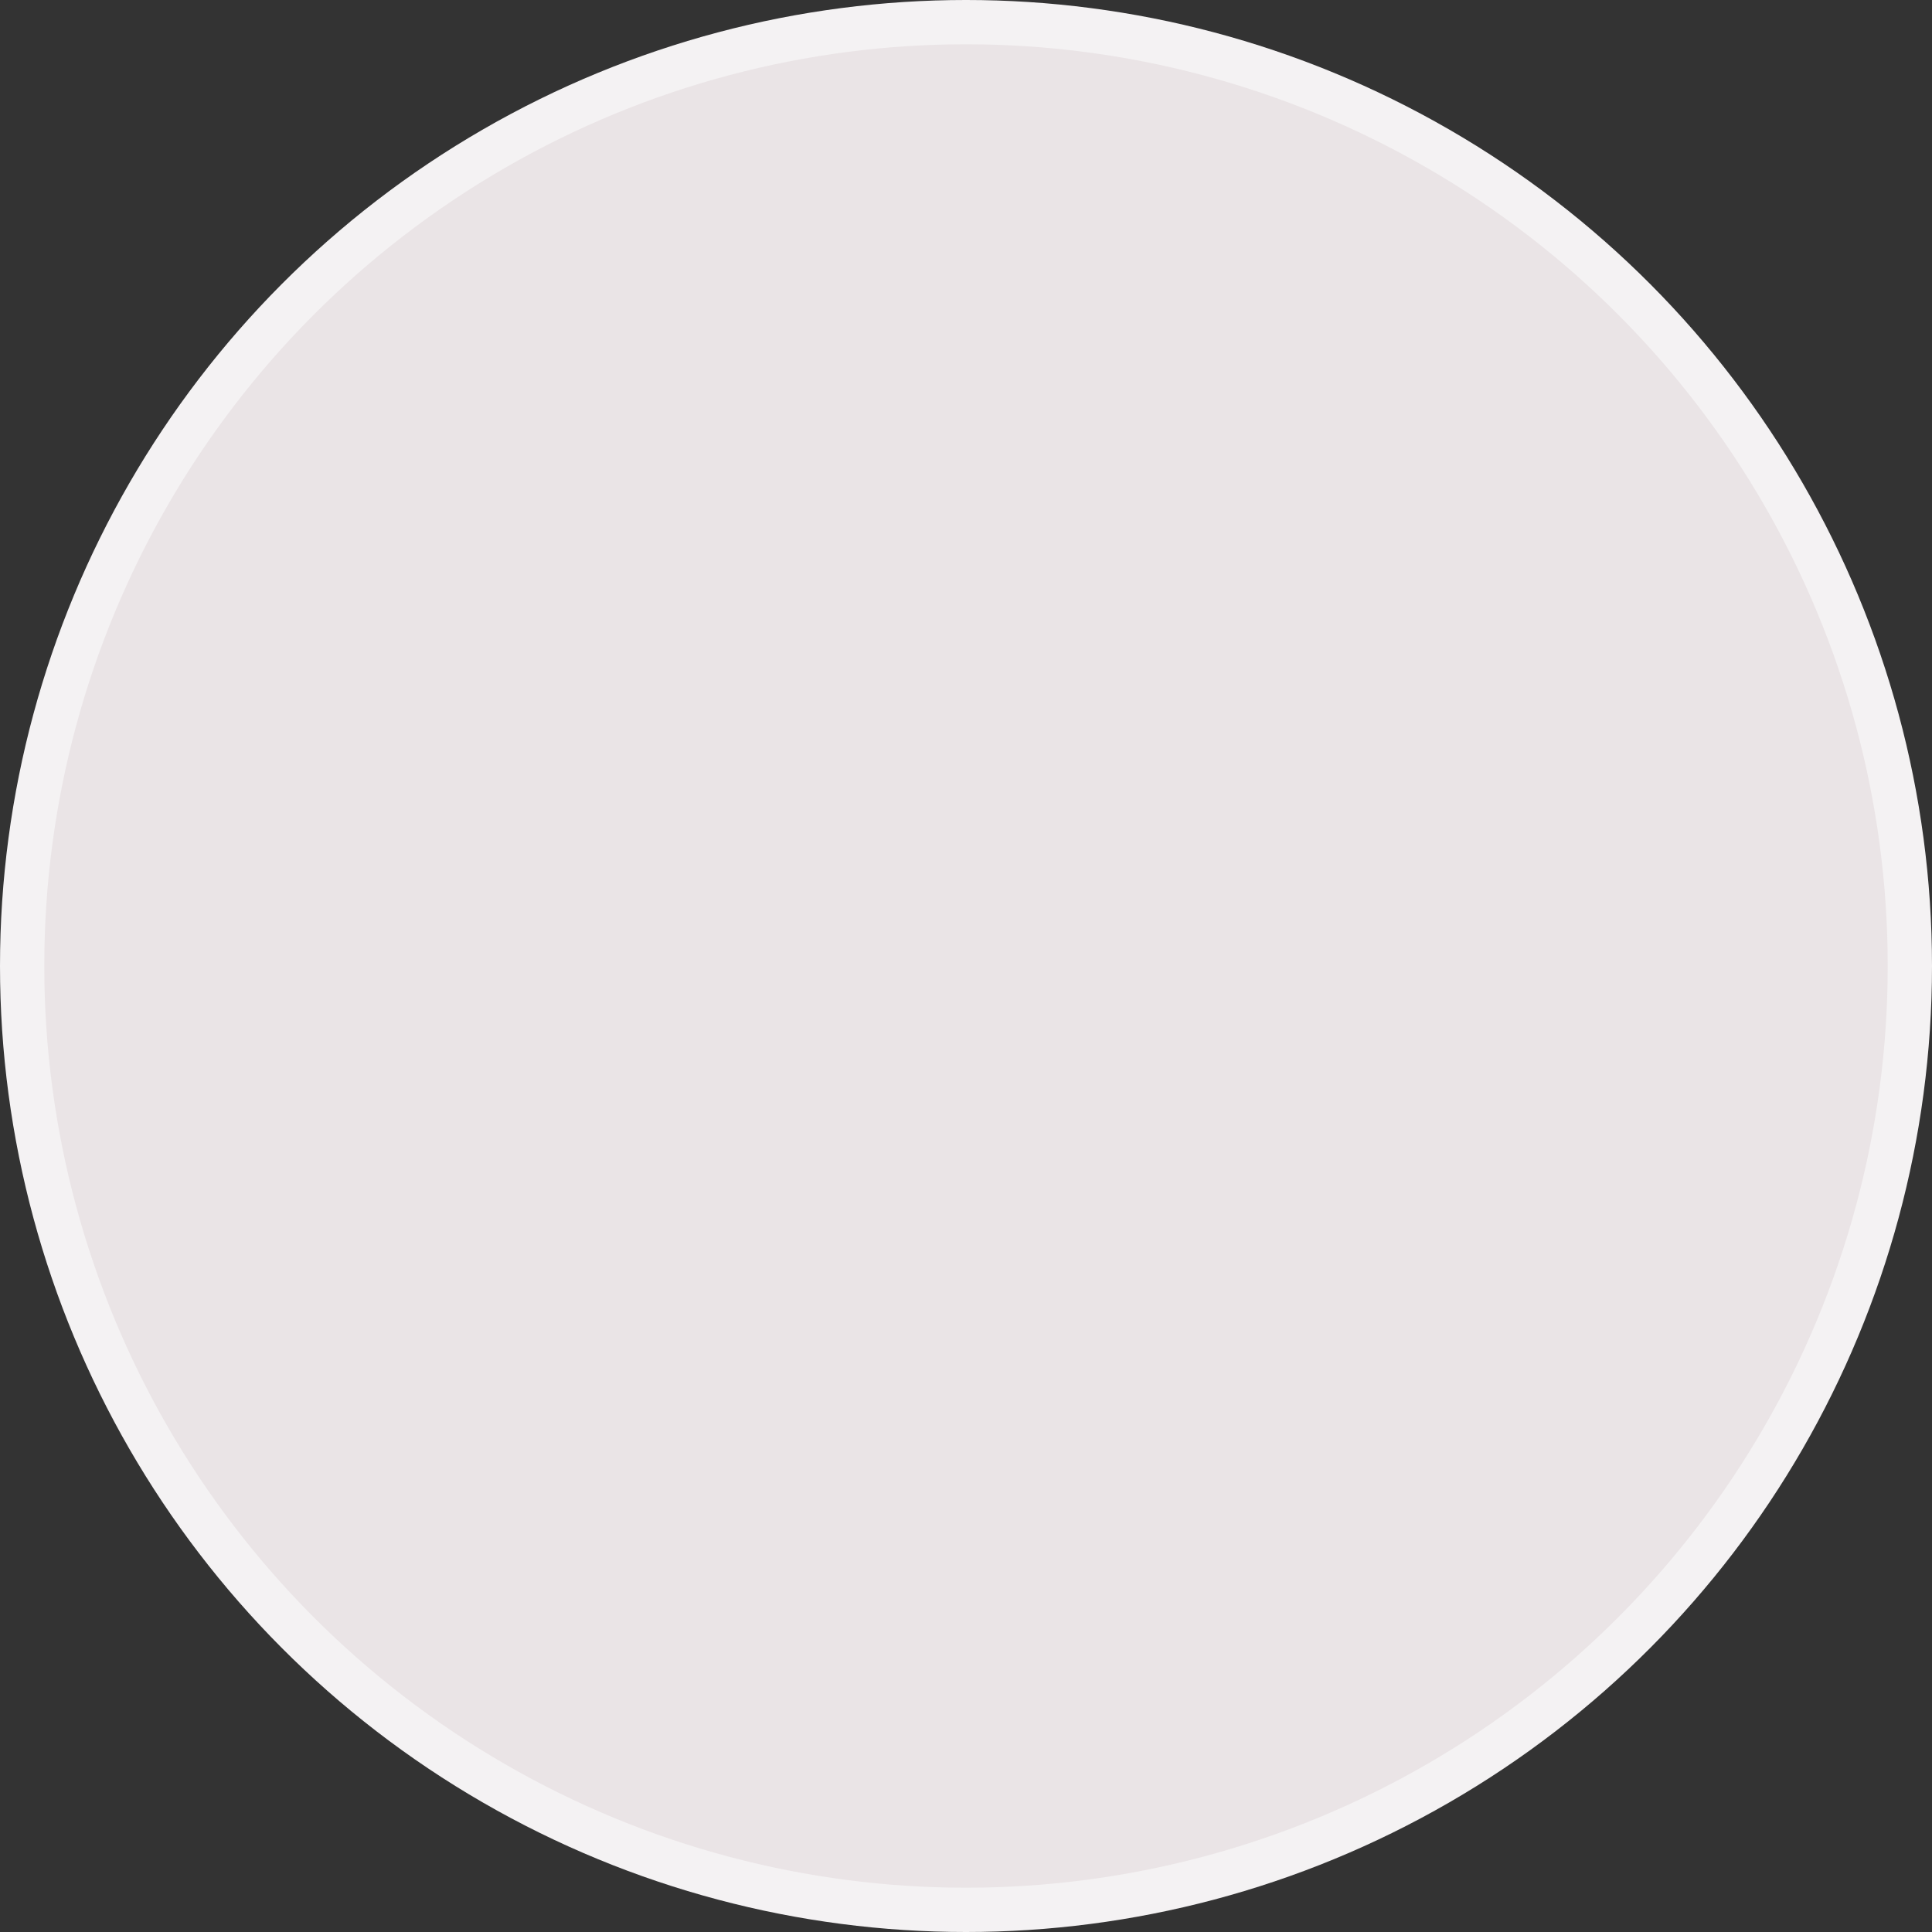 <?xml version="1.0" encoding="UTF-8"?> <svg xmlns="http://www.w3.org/2000/svg" id="_Слой_2" data-name="Слой 2" viewBox="0 0 247.34 247.34"><rect x="0" y="0" width="247.34" height="247.34" fill="#333333" stroke="none"/><defs><style> .cls-1 { fill: #eae4e6; } .cls-1, .cls-2 { stroke-width: 0px; } .cls-2 { fill: #f4f2f3; } </style></defs><g id="PRINT_2" data-name="PRINT 2"><g id="kotak"><circle class="cls-2" cx="123.67" cy="123.67" r="123.67"></circle><circle class="cls-1" cx="123.67" cy="123.67" r="118"></circle></g></g></svg> 
